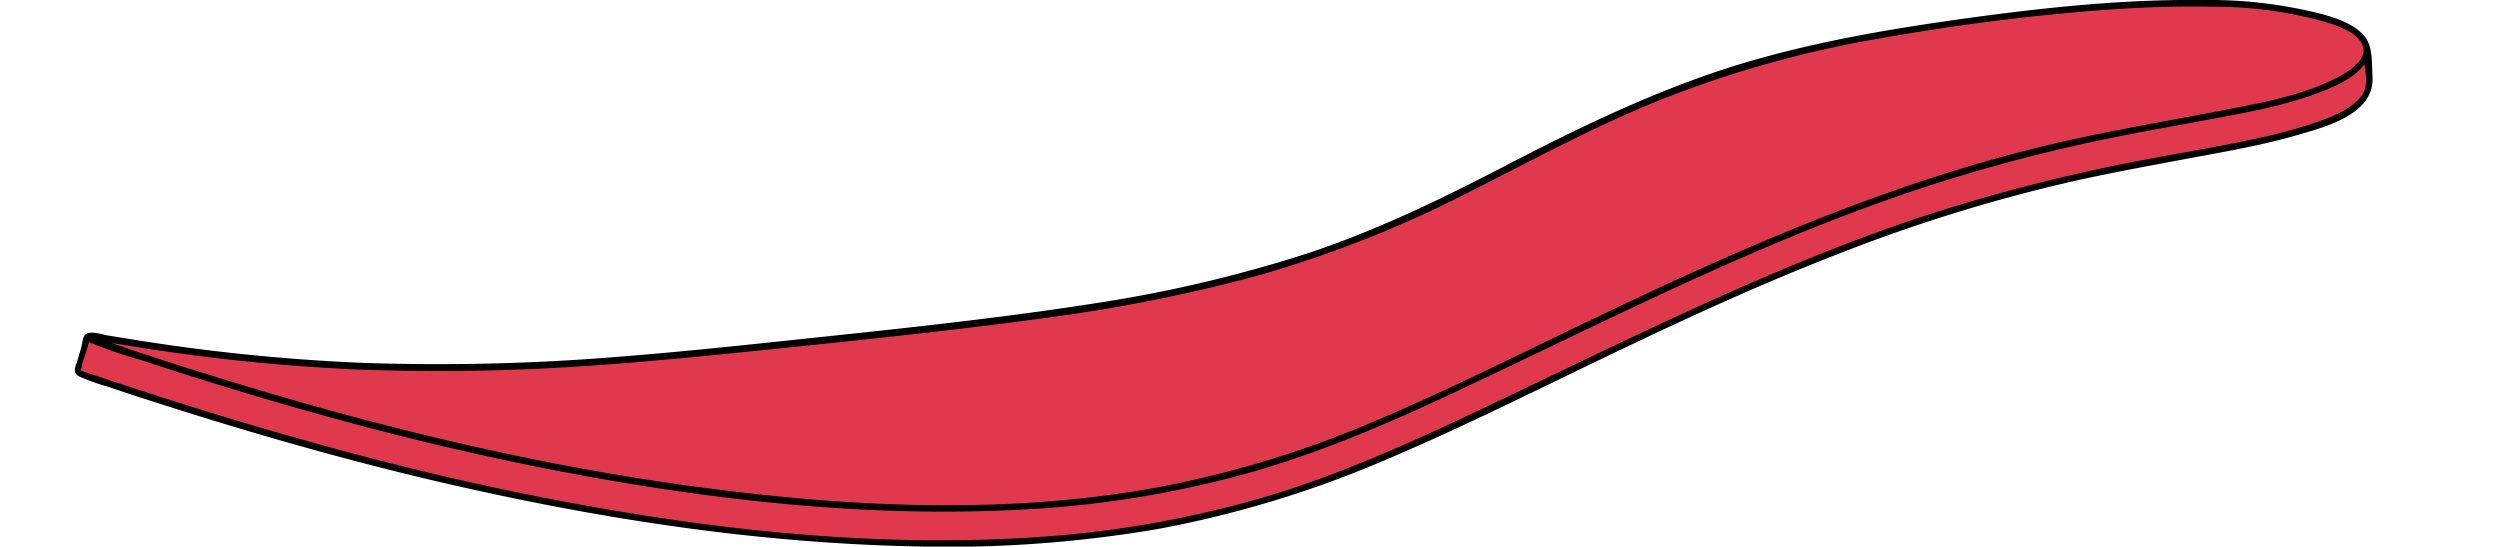 <svg id="f0148407-9b5e-4fff-8259-bdc3e225e429" data-name="Layer 1" xmlns="http://www.w3.org/2000/svg" viewBox="0 0 380 83.08"><title>Artboard 1 copy</title><path d="M13.42,51.17c1.29-.22,3,.35,4.22.56,1.48.24,3,.49,4.46.72,3,.47,6,.91,9,1.29q9.14,1.15,18.31,1.68a315.08,315.08,0,0,0,36.75-.11c12.33-.72,24.6-2.06,36.88-3.36s24.57-2.58,36.8-4.3a231.65,231.65,0,0,0,34.81-7.26c11.6-3.49,22.51-8.49,33.24-14.06C238.38,20.86,249,15.6,260.22,11.72s22.69-6.09,34.3-7.79A277,277,0,0,1,331.22.51a89.7,89.7,0,0,1,17.4,1.16,28.2,28.2,0,0,1,8.05,2.44,6.79,6.79,0,0,1,2.6,2.05c.75,1.13.62,2.63.73,3.93a9.48,9.48,0,0,1-.05,3.64,5.84,5.84,0,0,1-2.42,2.82,26.42,26.42,0,0,1-7.75,3.28,165.08,165.08,0,0,1-17.06,3.72,306.49,306.49,0,0,0-35.64,8.31C274.13,39,252.61,49.62,231,60c-10.69,5.12-21.42,10.22-32.63,14.11a152.45,152.45,0,0,1-34.29,7.5c-24.33,2.53-49.15.24-73.17-3.92a505,505,0,0,1-70.56-18.1c-2.57-.85-5.26-1.59-7.75-2.66-.59-.26-.78-.35-.68-1a13.93,13.93,0,0,1,.58-1.76c.19-.66.4-1.31.56-2C13.1,52,13.11,51.24,13.42,51.17Z" style="fill:#e0384c"/><path d="M360.62,11.6c-.13-1.9.09-4.44-1.14-6-1.53-1.94-4.37-2.86-6.66-3.49A69.15,69.15,0,0,0,335,0c-12.33-.14-24.63,1.18-36.82,2.88-11.51,1.61-23,3.59-34.12,7-12.25,3.79-23.76,9.36-35.11,15.25-9.91,5.15-19.92,10-30.54,13.49a207.08,207.08,0,0,1-32.34,7.54c-12.86,2-25.83,3.43-38.78,4.8-11.13,1.17-22.26,2.41-33.42,3.28a336.62,336.62,0,0,1-38.64.92,295.76,295.76,0,0,1-36.61-3.81L16.43,51c-.87-.14-2.76-.83-3.48-.12-.4.39-.43,1.29-.58,1.84S12,54,11.8,54.68c-.31,1-.89,2,.26,2.55a31.37,31.37,0,0,0,4.42,1.57c3.09,1.07,6.21,2.06,9.32,3.05,12.14,3.86,24.39,7.38,36.76,10.4,24.8,6,50.22,10.2,75.78,10.78a189.52,189.52,0,0,0,37.31-2.56A163,163,0,0,0,211,69.73c11.31-4.8,22.32-10.33,33.4-15.64,11.53-5.53,23.15-10.9,35.09-15.52a249.83,249.83,0,0,1,35.05-10.89c5.65-1.28,11.35-2.33,17.05-3.4,5.92-1.11,11.89-2.09,17.68-3.77C353.57,19.25,361,17.35,360.62,11.6ZM18.53,52.38a295.41,295.41,0,0,0,35.22,3.76,329.21,329.21,0,0,0,36.9-.62c10.74-.76,21.44-1.92,32.15-3,12.24-1.29,24.49-2.58,36.68-4.28A245.18,245.18,0,0,0,191,41.94a175.13,175.13,0,0,0,32.14-12.66c9.55-4.81,18.91-9.92,28.84-13.94a166.18,166.18,0,0,1,33.68-9.49c10.9-1.93,21.94-3.4,33-4.25,5.79-.45,11.62-.7,17.43-.58A62.5,62.5,0,0,1,353.3,3.29c1.94.6,5.2,1.62,5.88,3.81s-2.75,4.12-4.39,4.93c-5.24,2.59-11.3,3.65-17,4.75-9.92,1.92-19.9,3.55-29.7,6.06-23.22,5.92-45.16,15.64-66.69,26C230.6,54,219.84,59.43,208.77,64.09a157.48,157.48,0,0,1-33.65,10.14c-23,4.06-46.77,2.81-69.8-.31C81,70.62,57.12,64.78,33.7,57.57c-5.63-1.74-11.25-3.52-16.81-5.46Zm340.3-37.64c-1.78,2.09-4.66,3.14-7.19,4A83.26,83.26,0,0,1,343,21.05c-5.23,1.15-10.51,2-15.77,3A267.79,267.79,0,0,0,291,33.31c-23.12,7.83-44.81,18.95-66.83,29.35-10.79,5.09-21.75,10-33.22,13.26a161.13,161.13,0,0,1-35.1,5.83c-24.29,1.43-48.86-1.38-72.69-6C70.87,73.36,58.68,70.4,46.6,67q-8.81-2.46-17.52-5.19-4.68-1.46-9.33-3L15.7,57.48c-.66-.23-1.32-.44-2-.68-.32-.11-.64-.22-1-.35-.53-.22-.4-.14-.31-.62.24-1.29.86-2.54,1.12-3.83a74,74,0,0,0,8.16,2.8q4.46,1.47,8.94,2.87,8.55,2.69,17.18,5.1c11.72,3.29,23.56,6.16,35.5,8.51,23.58,4.61,47.85,7.46,71.9,6.18a158.24,158.24,0,0,0,34.85-5.64c11.39-3.24,22.25-8,32.94-13.08,21.82-10.28,43.28-21.29,66.14-29.15a255.48,255.48,0,0,1,34.75-9.21c3.93-.76,7.87-1.46,11.81-2.2,5.85-1.09,11.9-2.14,17.45-4.35,2.26-.91,4.75-2.07,6.27-4.06C359.61,11.44,360,13.35,358.83,14.74Z" style="fill:#010101"/></svg>